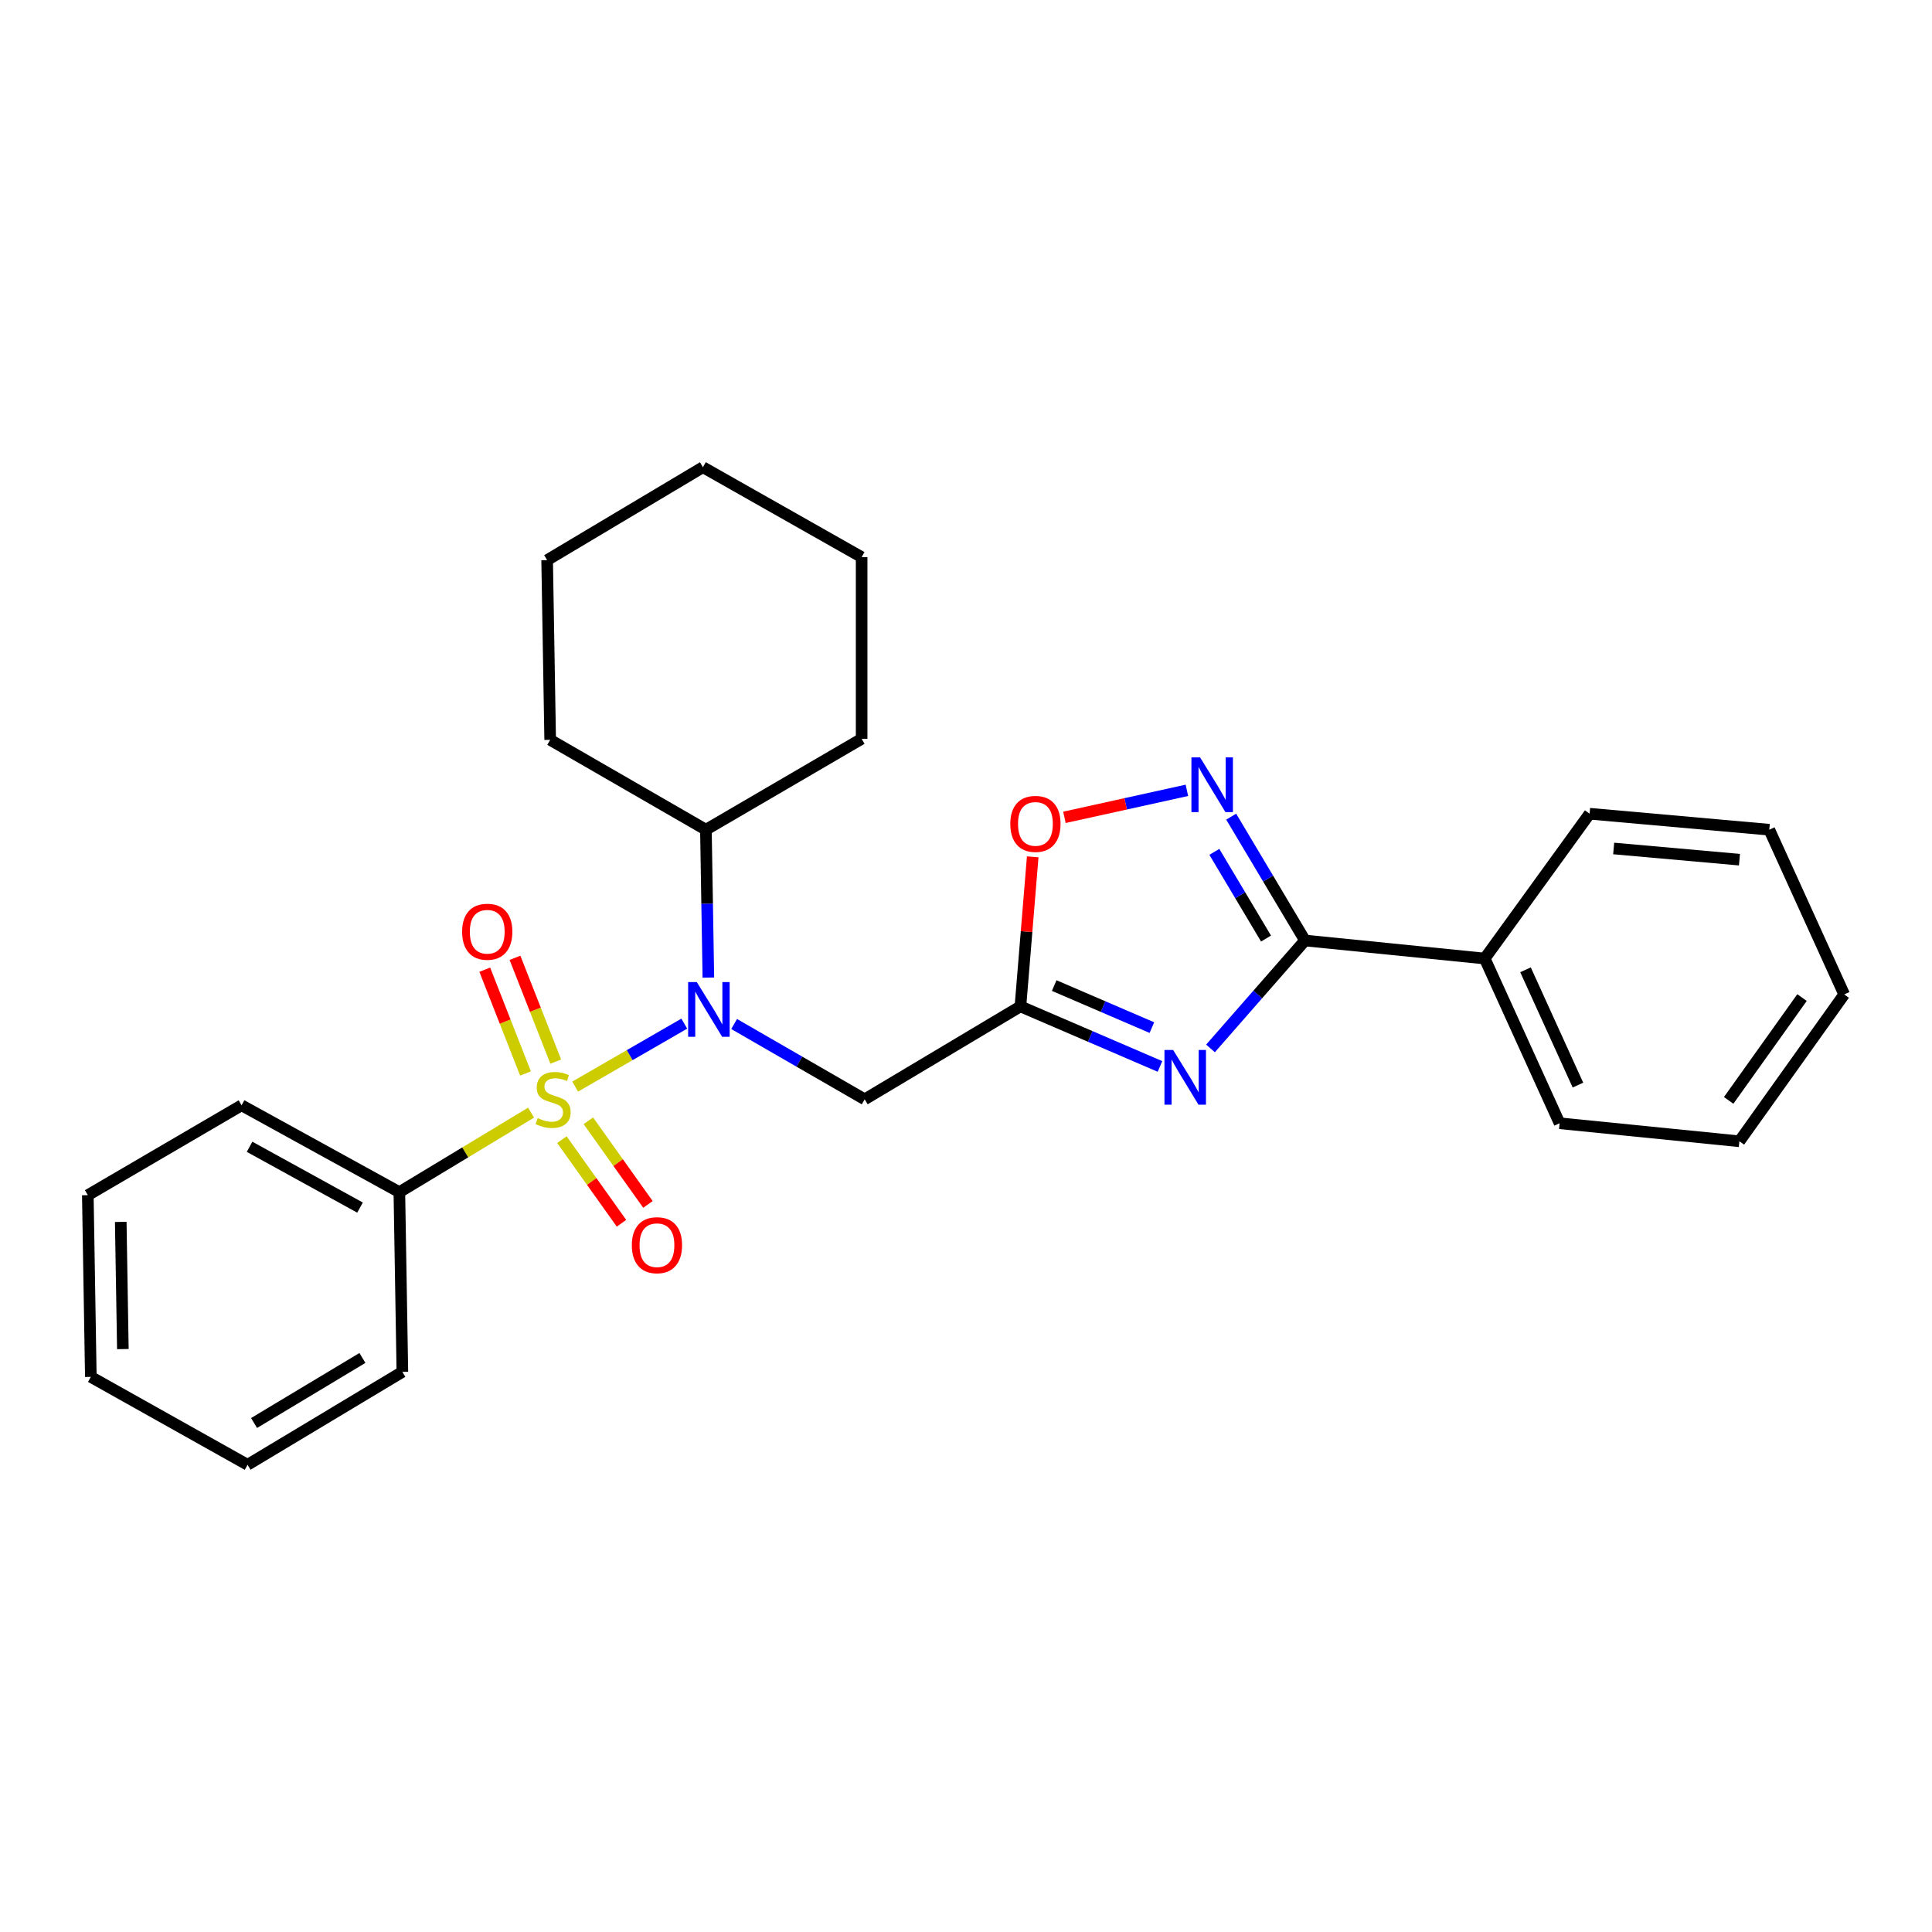 <?xml version='1.0' encoding='iso-8859-1'?>
<svg version='1.1' baseProfile='full'
              xmlns='http://www.w3.org/2000/svg'
                      xmlns:rdkit='http://www.rdkit.org/xml'
                      xmlns:xlink='http://www.w3.org/1999/xlink'
                  xml:space='preserve'
width='1000px' height='1000px' viewBox='0 0 1000 1000'>
<!-- END OF HEADER -->
<rect style='opacity:1.0;fill:#FFFFFF;stroke:none' width='1000' height='1000' x='0' y='0'> </rect>
<path class='bond-1' d='M 297.698,562.428 L 325.94,546.131' style='fill:none;fill-rule:evenodd;stroke:#CCCC00;stroke-width:6px;stroke-linecap:butt;stroke-linejoin:miter;stroke-opacity:1' />
<path class='bond-1' d='M 325.94,546.131 L 354.183,529.834' style='fill:none;fill-rule:evenodd;stroke:#0000FF;stroke-width:6px;stroke-linecap:butt;stroke-linejoin:miter;stroke-opacity:1' />
<path class='bond-7' d='M 290.839,589.879 L 306.263,611.521' style='fill:none;fill-rule:evenodd;stroke:#CCCC00;stroke-width:6px;stroke-linecap:butt;stroke-linejoin:miter;stroke-opacity:1' />
<path class='bond-7' d='M 306.263,611.521 L 321.686,633.163' style='fill:none;fill-rule:evenodd;stroke:#FF0000;stroke-width:6px;stroke-linecap:butt;stroke-linejoin:miter;stroke-opacity:1' />
<path class='bond-7' d='M 304.532,580.121 L 319.955,601.763' style='fill:none;fill-rule:evenodd;stroke:#CCCC00;stroke-width:6px;stroke-linecap:butt;stroke-linejoin:miter;stroke-opacity:1' />
<path class='bond-7' d='M 319.955,601.763 L 335.378,623.405' style='fill:none;fill-rule:evenodd;stroke:#FF0000;stroke-width:6px;stroke-linecap:butt;stroke-linejoin:miter;stroke-opacity:1' />
<path class='bond-8' d='M 287.655,549.486 L 277.107,522.625' style='fill:none;fill-rule:evenodd;stroke:#CCCC00;stroke-width:6px;stroke-linecap:butt;stroke-linejoin:miter;stroke-opacity:1' />
<path class='bond-8' d='M 277.107,522.625 L 266.559,495.764' style='fill:none;fill-rule:evenodd;stroke:#FF0000;stroke-width:6px;stroke-linecap:butt;stroke-linejoin:miter;stroke-opacity:1' />
<path class='bond-8' d='M 272.005,555.631 L 261.457,528.771' style='fill:none;fill-rule:evenodd;stroke:#CCCC00;stroke-width:6px;stroke-linecap:butt;stroke-linejoin:miter;stroke-opacity:1' />
<path class='bond-8' d='M 261.457,528.771 L 250.909,501.91' style='fill:none;fill-rule:evenodd;stroke:#FF0000;stroke-width:6px;stroke-linecap:butt;stroke-linejoin:miter;stroke-opacity:1' />
<path class='bond-9' d='M 274.886,575.896 L 240.796,596.478' style='fill:none;fill-rule:evenodd;stroke:#CCCC00;stroke-width:6px;stroke-linecap:butt;stroke-linejoin:miter;stroke-opacity:1' />
<path class='bond-9' d='M 240.796,596.478 L 206.706,617.06' style='fill:none;fill-rule:evenodd;stroke:#000000;stroke-width:6px;stroke-linecap:butt;stroke-linejoin:miter;stroke-opacity:1' />
<path class='bond-0' d='M 600.402,551.993 L 564.287,536.449' style='fill:none;fill-rule:evenodd;stroke:#0000FF;stroke-width:6px;stroke-linecap:butt;stroke-linejoin:miter;stroke-opacity:1' />
<path class='bond-0' d='M 564.287,536.449 L 528.172,520.905' style='fill:none;fill-rule:evenodd;stroke:#000000;stroke-width:6px;stroke-linecap:butt;stroke-linejoin:miter;stroke-opacity:1' />
<path class='bond-0' d='M 596.215,531.886 L 570.934,521.005' style='fill:none;fill-rule:evenodd;stroke:#0000FF;stroke-width:6px;stroke-linecap:butt;stroke-linejoin:miter;stroke-opacity:1' />
<path class='bond-0' d='M 570.934,521.005 L 545.654,510.124' style='fill:none;fill-rule:evenodd;stroke:#000000;stroke-width:6px;stroke-linecap:butt;stroke-linejoin:miter;stroke-opacity:1' />
<path class='bond-3' d='M 626.557,542.661 L 651.012,514.731' style='fill:none;fill-rule:evenodd;stroke:#0000FF;stroke-width:6px;stroke-linecap:butt;stroke-linejoin:miter;stroke-opacity:1' />
<path class='bond-3' d='M 651.012,514.731 L 675.468,486.801' style='fill:none;fill-rule:evenodd;stroke:#000000;stroke-width:6px;stroke-linecap:butt;stroke-linejoin:miter;stroke-opacity:1' />
<path class='bond-5' d='M 379.988,530.023 L 413.774,549.517' style='fill:none;fill-rule:evenodd;stroke:#0000FF;stroke-width:6px;stroke-linecap:butt;stroke-linejoin:miter;stroke-opacity:1' />
<path class='bond-5' d='M 413.774,549.517 L 447.56,569.01' style='fill:none;fill-rule:evenodd;stroke:#000000;stroke-width:6px;stroke-linecap:butt;stroke-linejoin:miter;stroke-opacity:1' />
<path class='bond-11' d='M 366.647,505.998 L 366.013,467.728' style='fill:none;fill-rule:evenodd;stroke:#0000FF;stroke-width:6px;stroke-linecap:butt;stroke-linejoin:miter;stroke-opacity:1' />
<path class='bond-11' d='M 366.013,467.728 L 365.379,429.458' style='fill:none;fill-rule:evenodd;stroke:#000000;stroke-width:6px;stroke-linecap:butt;stroke-linejoin:miter;stroke-opacity:1' />
<path class='bond-2' d='M 528.172,520.905 L 447.56,569.01' style='fill:none;fill-rule:evenodd;stroke:#000000;stroke-width:6px;stroke-linecap:butt;stroke-linejoin:miter;stroke-opacity:1' />
<path class='bond-6' d='M 528.172,520.905 L 531.35,482.201' style='fill:none;fill-rule:evenodd;stroke:#000000;stroke-width:6px;stroke-linecap:butt;stroke-linejoin:miter;stroke-opacity:1' />
<path class='bond-6' d='M 531.35,482.201 L 534.528,443.497' style='fill:none;fill-rule:evenodd;stroke:#FF0000;stroke-width:6px;stroke-linecap:butt;stroke-linejoin:miter;stroke-opacity:1' />
<path class='bond-10' d='M 675.468,486.801 L 768.485,496.133' style='fill:none;fill-rule:evenodd;stroke:#000000;stroke-width:6px;stroke-linecap:butt;stroke-linejoin:miter;stroke-opacity:1' />
<path class='bond-29' d='M 675.468,486.801 L 656.363,454.749' style='fill:none;fill-rule:evenodd;stroke:#000000;stroke-width:6px;stroke-linecap:butt;stroke-linejoin:miter;stroke-opacity:1' />
<path class='bond-29' d='M 656.363,454.749 L 637.257,422.696' style='fill:none;fill-rule:evenodd;stroke:#0000FF;stroke-width:6px;stroke-linecap:butt;stroke-linejoin:miter;stroke-opacity:1' />
<path class='bond-29' d='M 655.294,485.794 L 641.92,463.357' style='fill:none;fill-rule:evenodd;stroke:#000000;stroke-width:6px;stroke-linecap:butt;stroke-linejoin:miter;stroke-opacity:1' />
<path class='bond-29' d='M 641.92,463.357 L 628.547,440.92' style='fill:none;fill-rule:evenodd;stroke:#0000FF;stroke-width:6px;stroke-linecap:butt;stroke-linejoin:miter;stroke-opacity:1' />
<path class='bond-4' d='M 614.337,409.075 L 582.639,416.065' style='fill:none;fill-rule:evenodd;stroke:#0000FF;stroke-width:6px;stroke-linecap:butt;stroke-linejoin:miter;stroke-opacity:1' />
<path class='bond-4' d='M 582.639,416.065 L 550.941,423.056' style='fill:none;fill-rule:evenodd;stroke:#FF0000;stroke-width:6px;stroke-linecap:butt;stroke-linejoin:miter;stroke-opacity:1' />
<path class='bond-12' d='M 206.706,617.06 L 125.039,572.102' style='fill:none;fill-rule:evenodd;stroke:#000000;stroke-width:6px;stroke-linecap:butt;stroke-linejoin:miter;stroke-opacity:1' />
<path class='bond-12' d='M 186.348,625.045 L 129.18,593.575' style='fill:none;fill-rule:evenodd;stroke:#000000;stroke-width:6px;stroke-linecap:butt;stroke-linejoin:miter;stroke-opacity:1' />
<path class='bond-13' d='M 206.706,617.06 L 208.266,710.076' style='fill:none;fill-rule:evenodd;stroke:#000000;stroke-width:6px;stroke-linecap:butt;stroke-linejoin:miter;stroke-opacity:1' />
<path class='bond-14' d='M 768.485,496.133 L 807.249,581.396' style='fill:none;fill-rule:evenodd;stroke:#000000;stroke-width:6px;stroke-linecap:butt;stroke-linejoin:miter;stroke-opacity:1' />
<path class='bond-14' d='M 789.605,501.964 L 816.741,561.648' style='fill:none;fill-rule:evenodd;stroke:#000000;stroke-width:6px;stroke-linecap:butt;stroke-linejoin:miter;stroke-opacity:1' />
<path class='bond-15' d='M 768.485,496.133 L 822.774,421.182' style='fill:none;fill-rule:evenodd;stroke:#000000;stroke-width:6px;stroke-linecap:butt;stroke-linejoin:miter;stroke-opacity:1' />
<path class='bond-16' d='M 365.379,429.458 L 445.982,382.417' style='fill:none;fill-rule:evenodd;stroke:#000000;stroke-width:6px;stroke-linecap:butt;stroke-linejoin:miter;stroke-opacity:1' />
<path class='bond-17' d='M 365.379,429.458 L 284.768,382.94' style='fill:none;fill-rule:evenodd;stroke:#000000;stroke-width:6px;stroke-linecap:butt;stroke-linejoin:miter;stroke-opacity:1' />
<path class='bond-19' d='M 125.039,572.102 L 45.455,618.62' style='fill:none;fill-rule:evenodd;stroke:#000000;stroke-width:6px;stroke-linecap:butt;stroke-linejoin:miter;stroke-opacity:1' />
<path class='bond-20' d='M 208.266,710.076 L 128.14,758.172' style='fill:none;fill-rule:evenodd;stroke:#000000;stroke-width:6px;stroke-linecap:butt;stroke-linejoin:miter;stroke-opacity:1' />
<path class='bond-20' d='M 187.594,702.875 L 131.506,736.542' style='fill:none;fill-rule:evenodd;stroke:#000000;stroke-width:6px;stroke-linecap:butt;stroke-linejoin:miter;stroke-opacity:1' />
<path class='bond-21' d='M 807.249,581.396 L 900.303,590.728' style='fill:none;fill-rule:evenodd;stroke:#000000;stroke-width:6px;stroke-linecap:butt;stroke-linejoin:miter;stroke-opacity:1' />
<path class='bond-18' d='M 822.774,421.182 L 915.781,429.458' style='fill:none;fill-rule:evenodd;stroke:#000000;stroke-width:6px;stroke-linecap:butt;stroke-linejoin:miter;stroke-opacity:1' />
<path class='bond-18' d='M 835.235,439.171 L 900.34,444.964' style='fill:none;fill-rule:evenodd;stroke:#000000;stroke-width:6px;stroke-linecap:butt;stroke-linejoin:miter;stroke-opacity:1' />
<path class='bond-22' d='M 445.982,382.417 L 445.982,288.364' style='fill:none;fill-rule:evenodd;stroke:#000000;stroke-width:6px;stroke-linecap:butt;stroke-linejoin:miter;stroke-opacity:1' />
<path class='bond-23' d='M 284.768,382.94 L 283.198,289.924' style='fill:none;fill-rule:evenodd;stroke:#000000;stroke-width:6px;stroke-linecap:butt;stroke-linejoin:miter;stroke-opacity:1' />
<path class='bond-24' d='M 915.781,429.458 L 954.545,514.712' style='fill:none;fill-rule:evenodd;stroke:#000000;stroke-width:6px;stroke-linecap:butt;stroke-linejoin:miter;stroke-opacity:1' />
<path class='bond-27' d='M 45.455,618.62 L 47.014,712.673' style='fill:none;fill-rule:evenodd;stroke:#000000;stroke-width:6px;stroke-linecap:butt;stroke-linejoin:miter;stroke-opacity:1' />
<path class='bond-27' d='M 62.5,632.449 L 63.592,698.286' style='fill:none;fill-rule:evenodd;stroke:#000000;stroke-width:6px;stroke-linecap:butt;stroke-linejoin:miter;stroke-opacity:1' />
<path class='bond-25' d='M 128.14,758.172 L 47.014,712.673' style='fill:none;fill-rule:evenodd;stroke:#000000;stroke-width:6px;stroke-linecap:butt;stroke-linejoin:miter;stroke-opacity:1' />
<path class='bond-30' d='M 900.303,590.728 L 954.545,514.712' style='fill:none;fill-rule:evenodd;stroke:#000000;stroke-width:6px;stroke-linecap:butt;stroke-linejoin:miter;stroke-opacity:1' />
<path class='bond-30' d='M 894.753,569.559 L 932.723,516.348' style='fill:none;fill-rule:evenodd;stroke:#000000;stroke-width:6px;stroke-linecap:butt;stroke-linejoin:miter;stroke-opacity:1' />
<path class='bond-28' d='M 445.982,288.364 L 363.838,241.828' style='fill:none;fill-rule:evenodd;stroke:#000000;stroke-width:6px;stroke-linecap:butt;stroke-linejoin:miter;stroke-opacity:1' />
<path class='bond-26' d='M 283.198,289.924 L 363.838,241.828' style='fill:none;fill-rule:evenodd;stroke:#000000;stroke-width:6px;stroke-linecap:butt;stroke-linejoin:miter;stroke-opacity:1' />
<path  class='atom-0' d='M 278.29 578.73
Q 278.61 578.85, 279.93 579.41
Q 281.25 579.97, 282.69 580.33
Q 284.17 580.65, 285.61 580.65
Q 288.29 580.65, 289.85 579.37
Q 291.41 578.05, 291.41 575.77
Q 291.41 574.21, 290.61 573.25
Q 289.85 572.29, 288.65 571.77
Q 287.45 571.25, 285.45 570.65
Q 282.93 569.89, 281.41 569.17
Q 279.93 568.45, 278.85 566.93
Q 277.81 565.41, 277.81 562.85
Q 277.81 559.29, 280.21 557.09
Q 282.65 554.89, 287.45 554.89
Q 290.73 554.89, 294.45 556.45
L 293.53 559.53
Q 290.13 558.13, 287.57 558.13
Q 284.81 558.13, 283.29 559.29
Q 281.77 560.41, 281.81 562.37
Q 281.81 563.89, 282.57 564.81
Q 283.37 565.73, 284.49 566.25
Q 285.65 566.77, 287.57 567.37
Q 290.13 568.17, 291.65 568.97
Q 293.17 569.77, 294.25 571.41
Q 295.37 573.01, 295.37 575.77
Q 295.37 579.69, 292.73 581.81
Q 290.13 583.89, 285.77 583.89
Q 283.25 583.89, 281.33 583.33
Q 279.45 582.81, 277.21 581.89
L 278.29 578.73
' fill='#CCCC00'/>
<path  class='atom-1' d='M 607.204 543.454
L 616.484 558.454
Q 617.404 559.934, 618.884 562.614
Q 620.364 565.294, 620.444 565.454
L 620.444 543.454
L 624.204 543.454
L 624.204 571.774
L 620.324 571.774
L 610.364 555.374
Q 609.204 553.454, 607.964 551.254
Q 606.764 549.054, 606.404 548.374
L 606.404 571.774
L 602.724 571.774
L 602.724 543.454
L 607.204 543.454
' fill='#0000FF'/>
<path  class='atom-2' d='M 360.661 508.323
L 369.941 523.323
Q 370.861 524.803, 372.341 527.483
Q 373.821 530.163, 373.901 530.323
L 373.901 508.323
L 377.661 508.323
L 377.661 536.643
L 373.781 536.643
L 363.821 520.243
Q 362.661 518.323, 361.421 516.123
Q 360.221 513.923, 359.861 513.243
L 359.861 536.643
L 356.181 536.643
L 356.181 508.323
L 360.661 508.323
' fill='#0000FF'/>
<path  class='atom-5' d='M 621.159 392.03
L 630.439 407.03
Q 631.359 408.51, 632.839 411.19
Q 634.319 413.87, 634.399 414.03
L 634.399 392.03
L 638.159 392.03
L 638.159 420.35
L 634.279 420.35
L 624.319 403.95
Q 623.159 402.03, 621.919 399.83
Q 620.719 397.63, 620.359 396.95
L 620.359 420.35
L 616.679 420.35
L 616.679 392.03
L 621.159 392.03
' fill='#0000FF'/>
<path  class='atom-7' d='M 522.934 426.446
Q 522.934 419.646, 526.294 415.846
Q 529.654 412.046, 535.934 412.046
Q 542.214 412.046, 545.574 415.846
Q 548.934 419.646, 548.934 426.446
Q 548.934 433.326, 545.534 437.246
Q 542.134 441.126, 535.934 441.126
Q 529.694 441.126, 526.294 437.246
Q 522.934 433.366, 522.934 426.446
M 535.934 437.926
Q 540.254 437.926, 542.574 435.046
Q 544.934 432.126, 544.934 426.446
Q 544.934 420.886, 542.574 418.086
Q 540.254 415.246, 535.934 415.246
Q 531.614 415.246, 529.254 418.046
Q 526.934 420.846, 526.934 426.446
Q 526.934 432.166, 529.254 435.046
Q 531.614 437.926, 535.934 437.926
' fill='#FF0000'/>
<path  class='atom-8' d='M 327.038 644.509
Q 327.038 637.709, 330.398 633.909
Q 333.758 630.109, 340.038 630.109
Q 346.318 630.109, 349.678 633.909
Q 353.038 637.709, 353.038 644.509
Q 353.038 651.389, 349.638 655.309
Q 346.238 659.189, 340.038 659.189
Q 333.798 659.189, 330.398 655.309
Q 327.038 651.429, 327.038 644.509
M 340.038 655.989
Q 344.358 655.989, 346.678 653.109
Q 349.038 650.189, 349.038 644.509
Q 349.038 638.949, 346.678 636.149
Q 344.358 633.309, 340.038 633.309
Q 335.718 633.309, 333.358 636.109
Q 331.038 638.909, 331.038 644.509
Q 331.038 650.229, 333.358 653.109
Q 335.718 655.989, 340.038 655.989
' fill='#FF0000'/>
<path  class='atom-9' d='M 239.196 482.267
Q 239.196 475.467, 242.556 471.667
Q 245.916 467.867, 252.196 467.867
Q 258.476 467.867, 261.836 471.667
Q 265.196 475.467, 265.196 482.267
Q 265.196 489.147, 261.796 493.067
Q 258.396 496.947, 252.196 496.947
Q 245.956 496.947, 242.556 493.067
Q 239.196 489.187, 239.196 482.267
M 252.196 493.747
Q 256.516 493.747, 258.836 490.867
Q 261.196 487.947, 261.196 482.267
Q 261.196 476.707, 258.836 473.907
Q 256.516 471.067, 252.196 471.067
Q 247.876 471.067, 245.516 473.867
Q 243.196 476.667, 243.196 482.267
Q 243.196 487.987, 245.516 490.867
Q 247.876 493.747, 252.196 493.747
' fill='#FF0000'/>
</svg>
